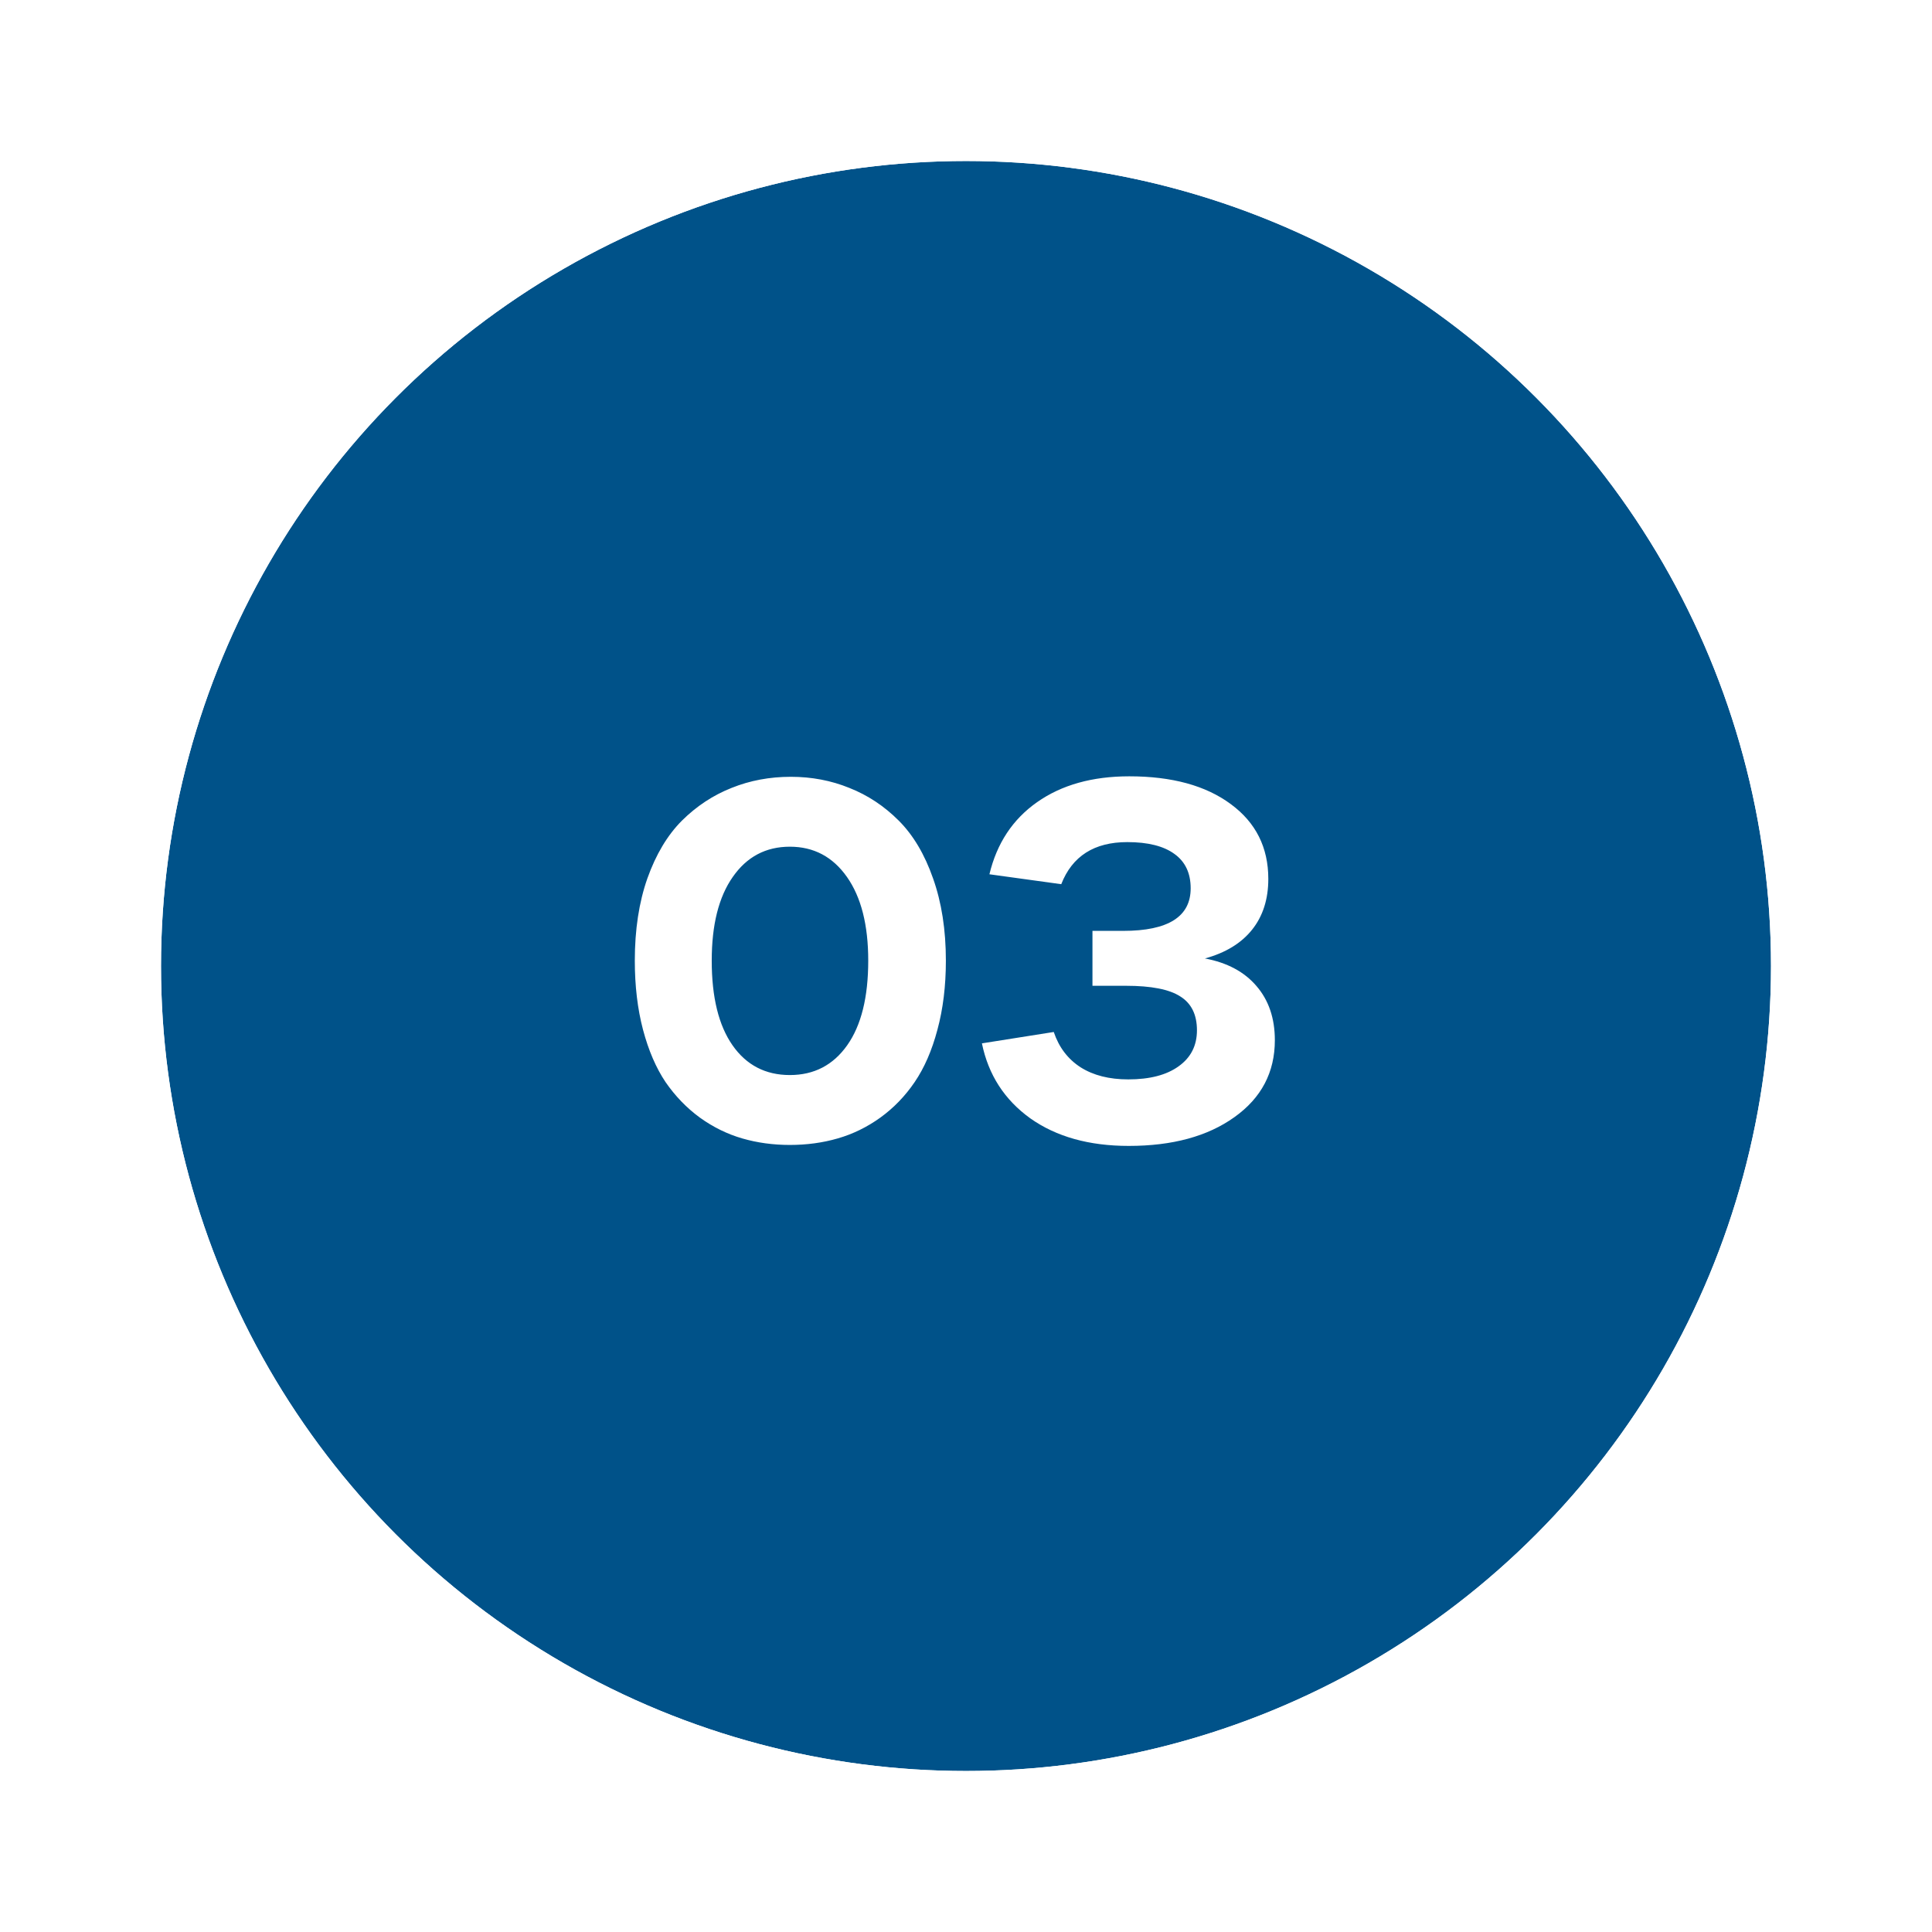 <svg width="156" height="156" viewBox="0 0 156 156" fill="none" xmlns="http://www.w3.org/2000/svg">
<g filter="url(#filter0_d_1852_7625)">
<circle cx="78" cy="74" r="65" fill="#005289"/>
<circle cx="78" cy="74" r="69.5" stroke="white" stroke-width="9"/>
</g>
<path d="M63.777 92.449C62.423 92.449 61.141 92.273 59.93 91.922C58.719 91.57 57.579 91.01 56.512 90.242C55.444 89.461 54.52 88.504 53.738 87.371C52.97 86.225 52.365 84.819 51.922 83.152C51.479 81.473 51.258 79.611 51.258 77.566C51.258 75.066 51.596 72.853 52.273 70.926C52.964 68.986 53.895 67.43 55.066 66.258C56.251 65.086 57.586 64.207 59.07 63.621C60.555 63.022 62.15 62.723 63.855 62.723C65.535 62.723 67.111 63.022 68.582 63.621C70.066 64.207 71.394 65.086 72.566 66.258C73.738 67.43 74.663 68.986 75.34 70.926C76.03 72.866 76.375 75.079 76.375 77.566C76.375 79.611 76.147 81.473 75.691 83.152C75.249 84.819 74.637 86.225 73.856 87.371C73.087 88.504 72.163 89.461 71.082 90.242C70.014 91.01 68.868 91.57 67.644 91.922C66.434 92.273 65.144 92.449 63.777 92.449ZM63.777 86.805C65.731 86.805 67.273 86.004 68.406 84.402C69.539 82.801 70.106 80.522 70.106 77.566C70.106 74.689 69.533 72.436 68.387 70.809C67.241 69.181 65.704 68.367 63.777 68.367C61.837 68.367 60.301 69.181 59.168 70.809C58.035 72.423 57.469 74.676 57.469 77.566C57.469 80.522 58.029 82.801 59.148 84.402C60.268 86.004 61.811 86.805 63.777 86.805ZM91.141 92.527C87.938 92.527 85.288 91.785 83.191 90.301C81.108 88.803 79.806 86.785 79.285 84.246L85.086 83.328C85.503 84.565 86.225 85.516 87.254 86.18C88.283 86.831 89.565 87.156 91.102 87.156C92.833 87.156 94.188 86.805 95.164 86.102C96.154 85.398 96.648 84.428 96.648 83.191C96.648 81.928 96.199 81.017 95.301 80.457C94.415 79.884 92.957 79.598 90.926 79.598H88.211V75.164H90.691C94.324 75.164 96.141 74.018 96.141 71.727C96.141 70.503 95.704 69.578 94.832 68.953C93.96 68.315 92.69 67.996 91.023 67.996C88.354 67.996 86.577 69.129 85.691 71.394L79.891 70.594C80.49 68.094 81.772 66.154 83.738 64.773C85.717 63.38 88.198 62.684 91.18 62.684C94.63 62.684 97.365 63.432 99.383 64.93C101.401 66.414 102.41 68.426 102.41 70.965C102.41 72.606 101.974 73.973 101.102 75.066C100.229 76.16 98.96 76.935 97.293 77.391C99.09 77.729 100.477 78.471 101.453 79.617C102.443 80.763 102.938 82.221 102.938 83.992C102.938 86.583 101.85 88.654 99.676 90.203C97.514 91.753 94.669 92.527 91.141 92.527Z" fill="white"/>
<defs>
<filter id="filter0_d_1852_7625" x="0" y="0" width="156" height="156" filterUnits="userSpaceOnUse" color-interpolation-filters="sRGB">
<feFlood flood-opacity="0" result="BackgroundImageFix"/>
<feColorMatrix in="SourceAlpha" type="matrix" values="0 0 0 0 0 0 0 0 0 0 0 0 0 0 0 0 0 0 127 0" result="hardAlpha"/>
<feOffset dy="4"/>
<feGaussianBlur stdDeviation="2"/>
<feComposite in2="hardAlpha" operator="out"/>
<feColorMatrix type="matrix" values="0 0 0 0 0 0 0 0 0 0 0 0 0 0 0 0 0 0 0.25 0"/>
<feBlend mode="normal" in2="BackgroundImageFix" result="effect1_dropShadow_1852_7625"/>
<feBlend mode="normal" in="SourceGraphic" in2="effect1_dropShadow_1852_7625" result="shape"/>
</filter>
</defs>
</svg>
